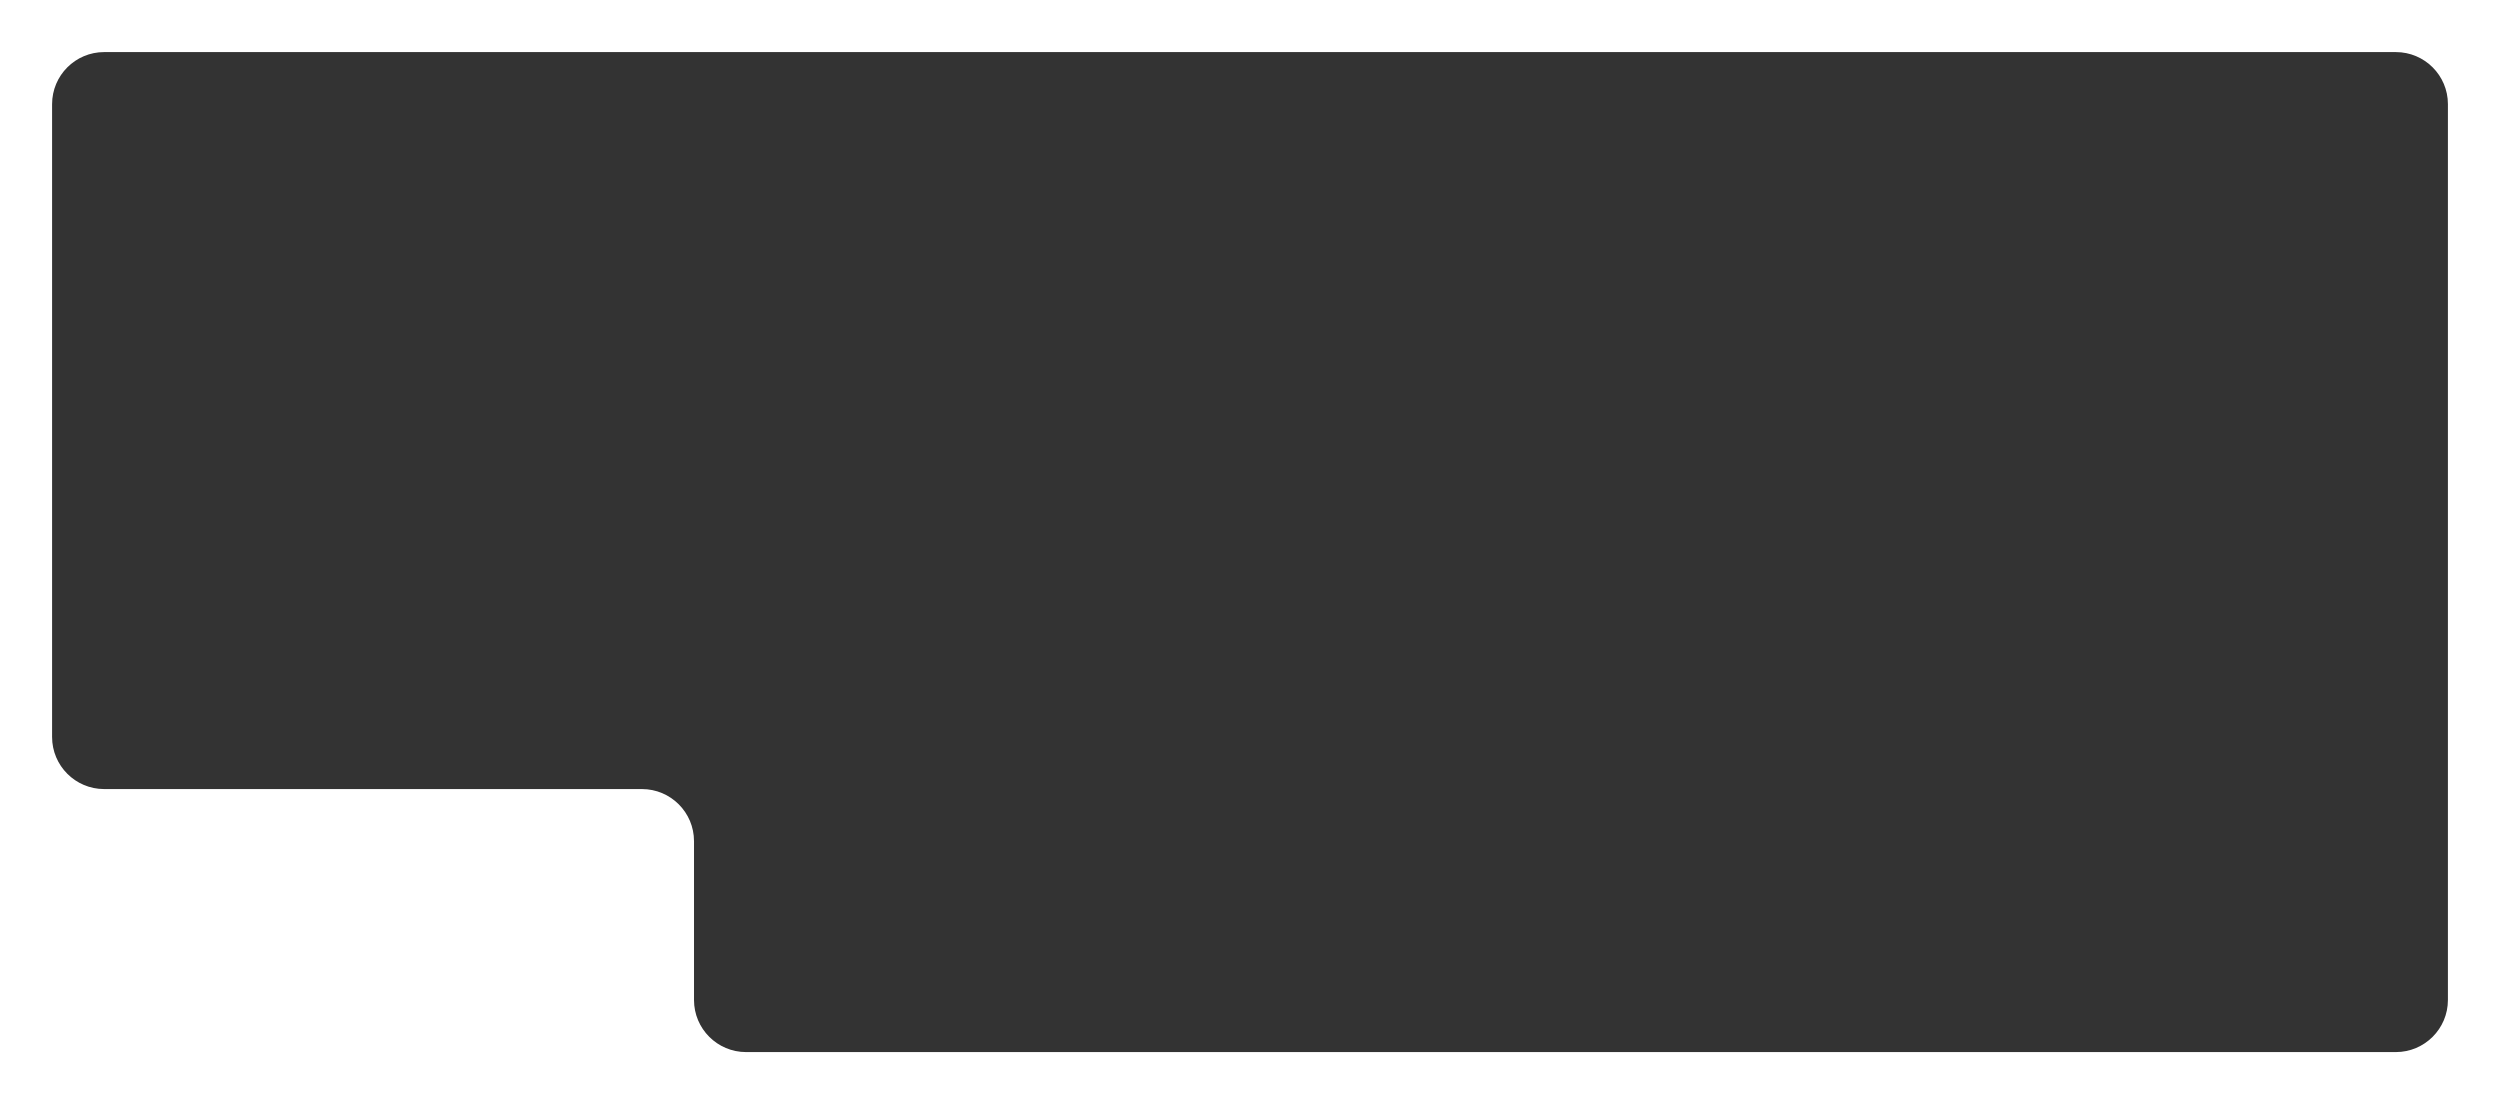 <?xml version="1.0" encoding="UTF-8"?> <svg xmlns="http://www.w3.org/2000/svg" width="1920" height="848" fill="none"><rect width="100%" height="100%" fill="#333333" stroke="none"/><path fill="#fff" d="M1960 848c0 22.091-17.91 40-40 40H0c-22.091 0-40-17.909-40-40V0c0-22.091 17.909-40 40-40h1920c22.09 0 40 17.909 40 40zM40 566c0 22.091 17.909 40 40 40h413c22.091 0 40 17.909 40 40v122c0 22.091 17.909 40 40 40h1267c22.09 0 40-17.909 40-40V80c0-22.091-17.91-40-40-40H80c-22.091 0-40 17.909-40 40z"></path></svg> 